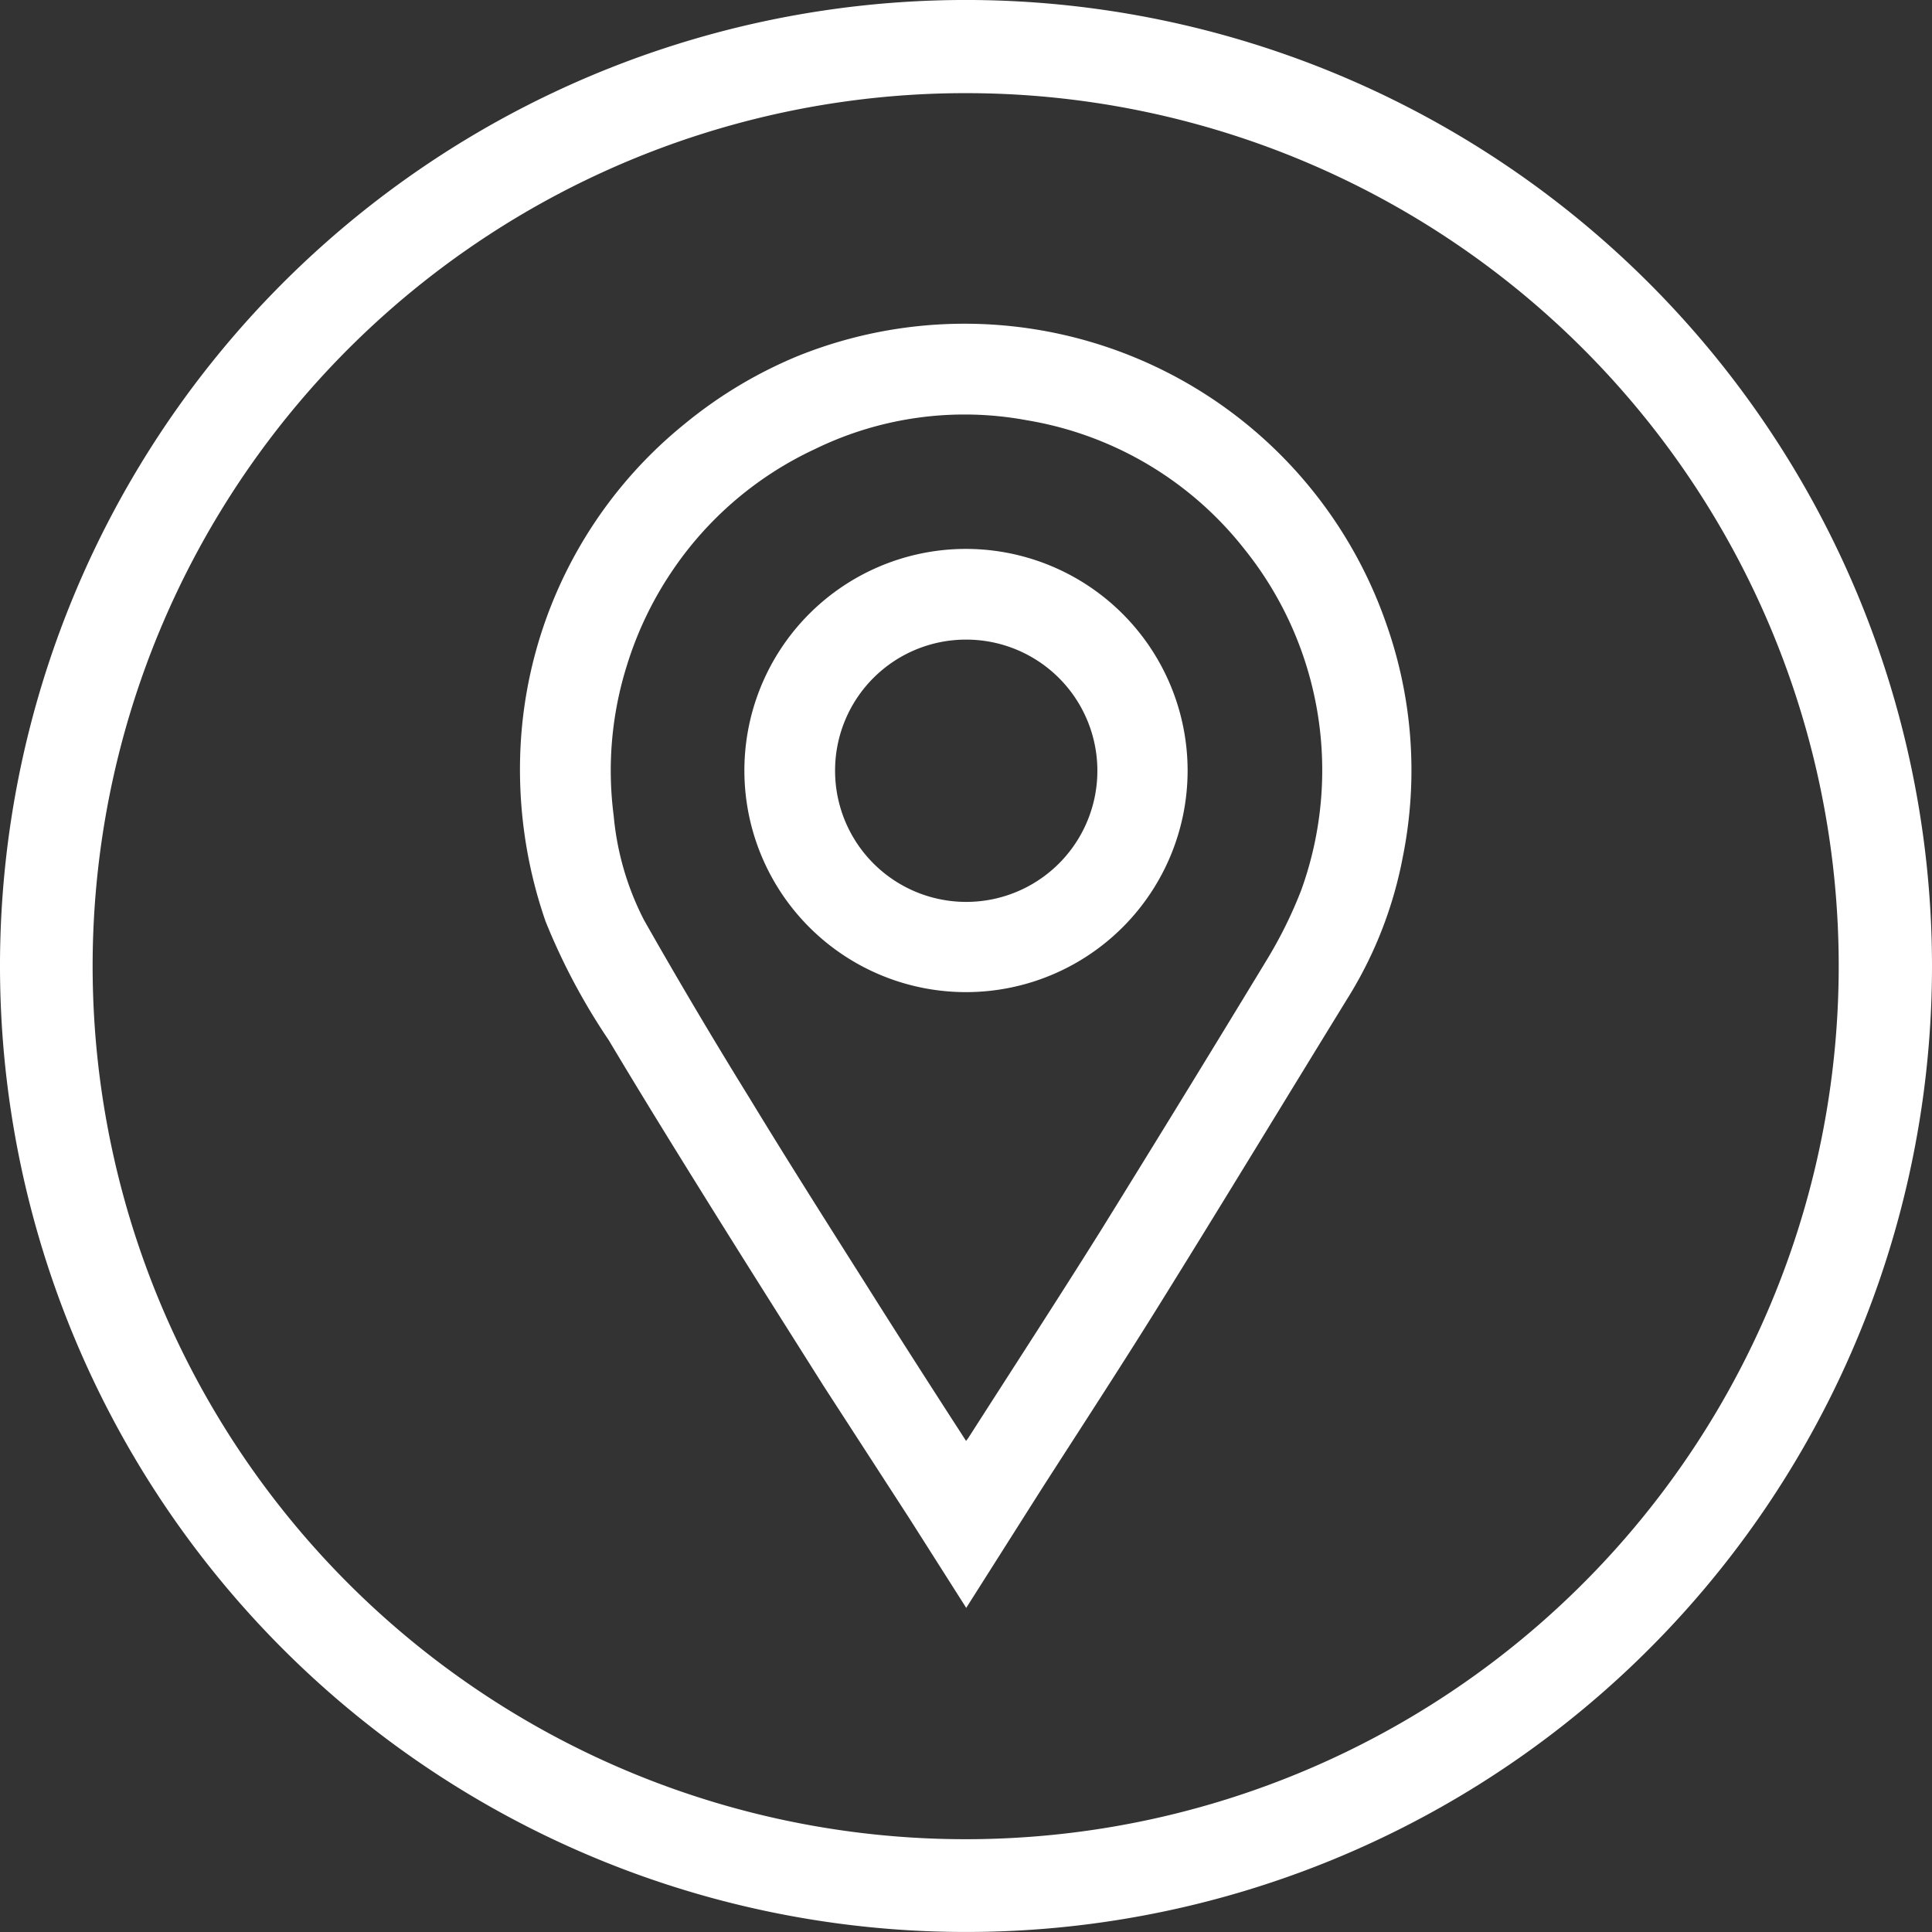 <svg id="Capa_1" data-name="Capa 1" xmlns="http://www.w3.org/2000/svg" viewBox="0 0 85 85.01"><rect x="0" y="0" width="85" height="85.01" fill="#333333" stroke="none"/><defs><style>.cls-1{fill:#fff;}</style></defs><path class="cls-1" d="M85,42.55A42.5,42.5,0,1,1,42.79,0,42.52,42.52,0,0,1,85,42.55ZM42.89,4.1a38.41,38.41,0,1,0,38,39.06A38.4,38.4,0,0,0,42.89,4.1Z"/><path class="cls-1" d="M42.51,70.74,40,66.79,36.25,61c-1.78-2.82-3.56-5.63-5.32-8.46-1.4-2.25-2.79-4.5-4.15-6.78A28,28,0,0,1,24,40.53a20.39,20.39,0,0,1-1.08-8,19.52,19.52,0,0,1,7.19-13.87,19.65,19.65,0,0,1,5-3A19.64,19.64,0,0,1,61,27.47a19.31,19.31,0,0,1,.72,10.22,18.08,18.08,0,0,1-2.29,6c-2.72,4.42-5.41,8.86-8.15,13.27-1.78,2.88-3.63,5.71-5.46,8.56Zm0-7.35c.06-.09.1-.13.12-.17,1.92-3,3.87-6,5.75-9q3.72-6,7.36-12a19.32,19.32,0,0,0,1.51-3.06,15.53,15.53,0,0,0-2.5-15,15.37,15.37,0,0,0-9.57-5.67,15,15,0,0,0-9.33,1.27,15.41,15.41,0,0,0-6.27,5.35,15.62,15.62,0,0,0-2,4.17A15.4,15.4,0,0,0,27,35.89a12.47,12.47,0,0,0,1.34,4.6q2.23,3.93,4.61,7.78c1.69,2.78,3.43,5.52,5.17,8.27C39.55,58.81,41,61.07,42.5,63.39Z"/><path class="cls-1" d="M52.25,33.89a9.75,9.75,0,1,1-9.85-9.74A9.76,9.76,0,0,1,52.25,33.89Zm-15.51,0a5.77,5.77,0,1,0,5.77-5.75A5.76,5.76,0,0,0,36.74,33.88Z"/></svg>